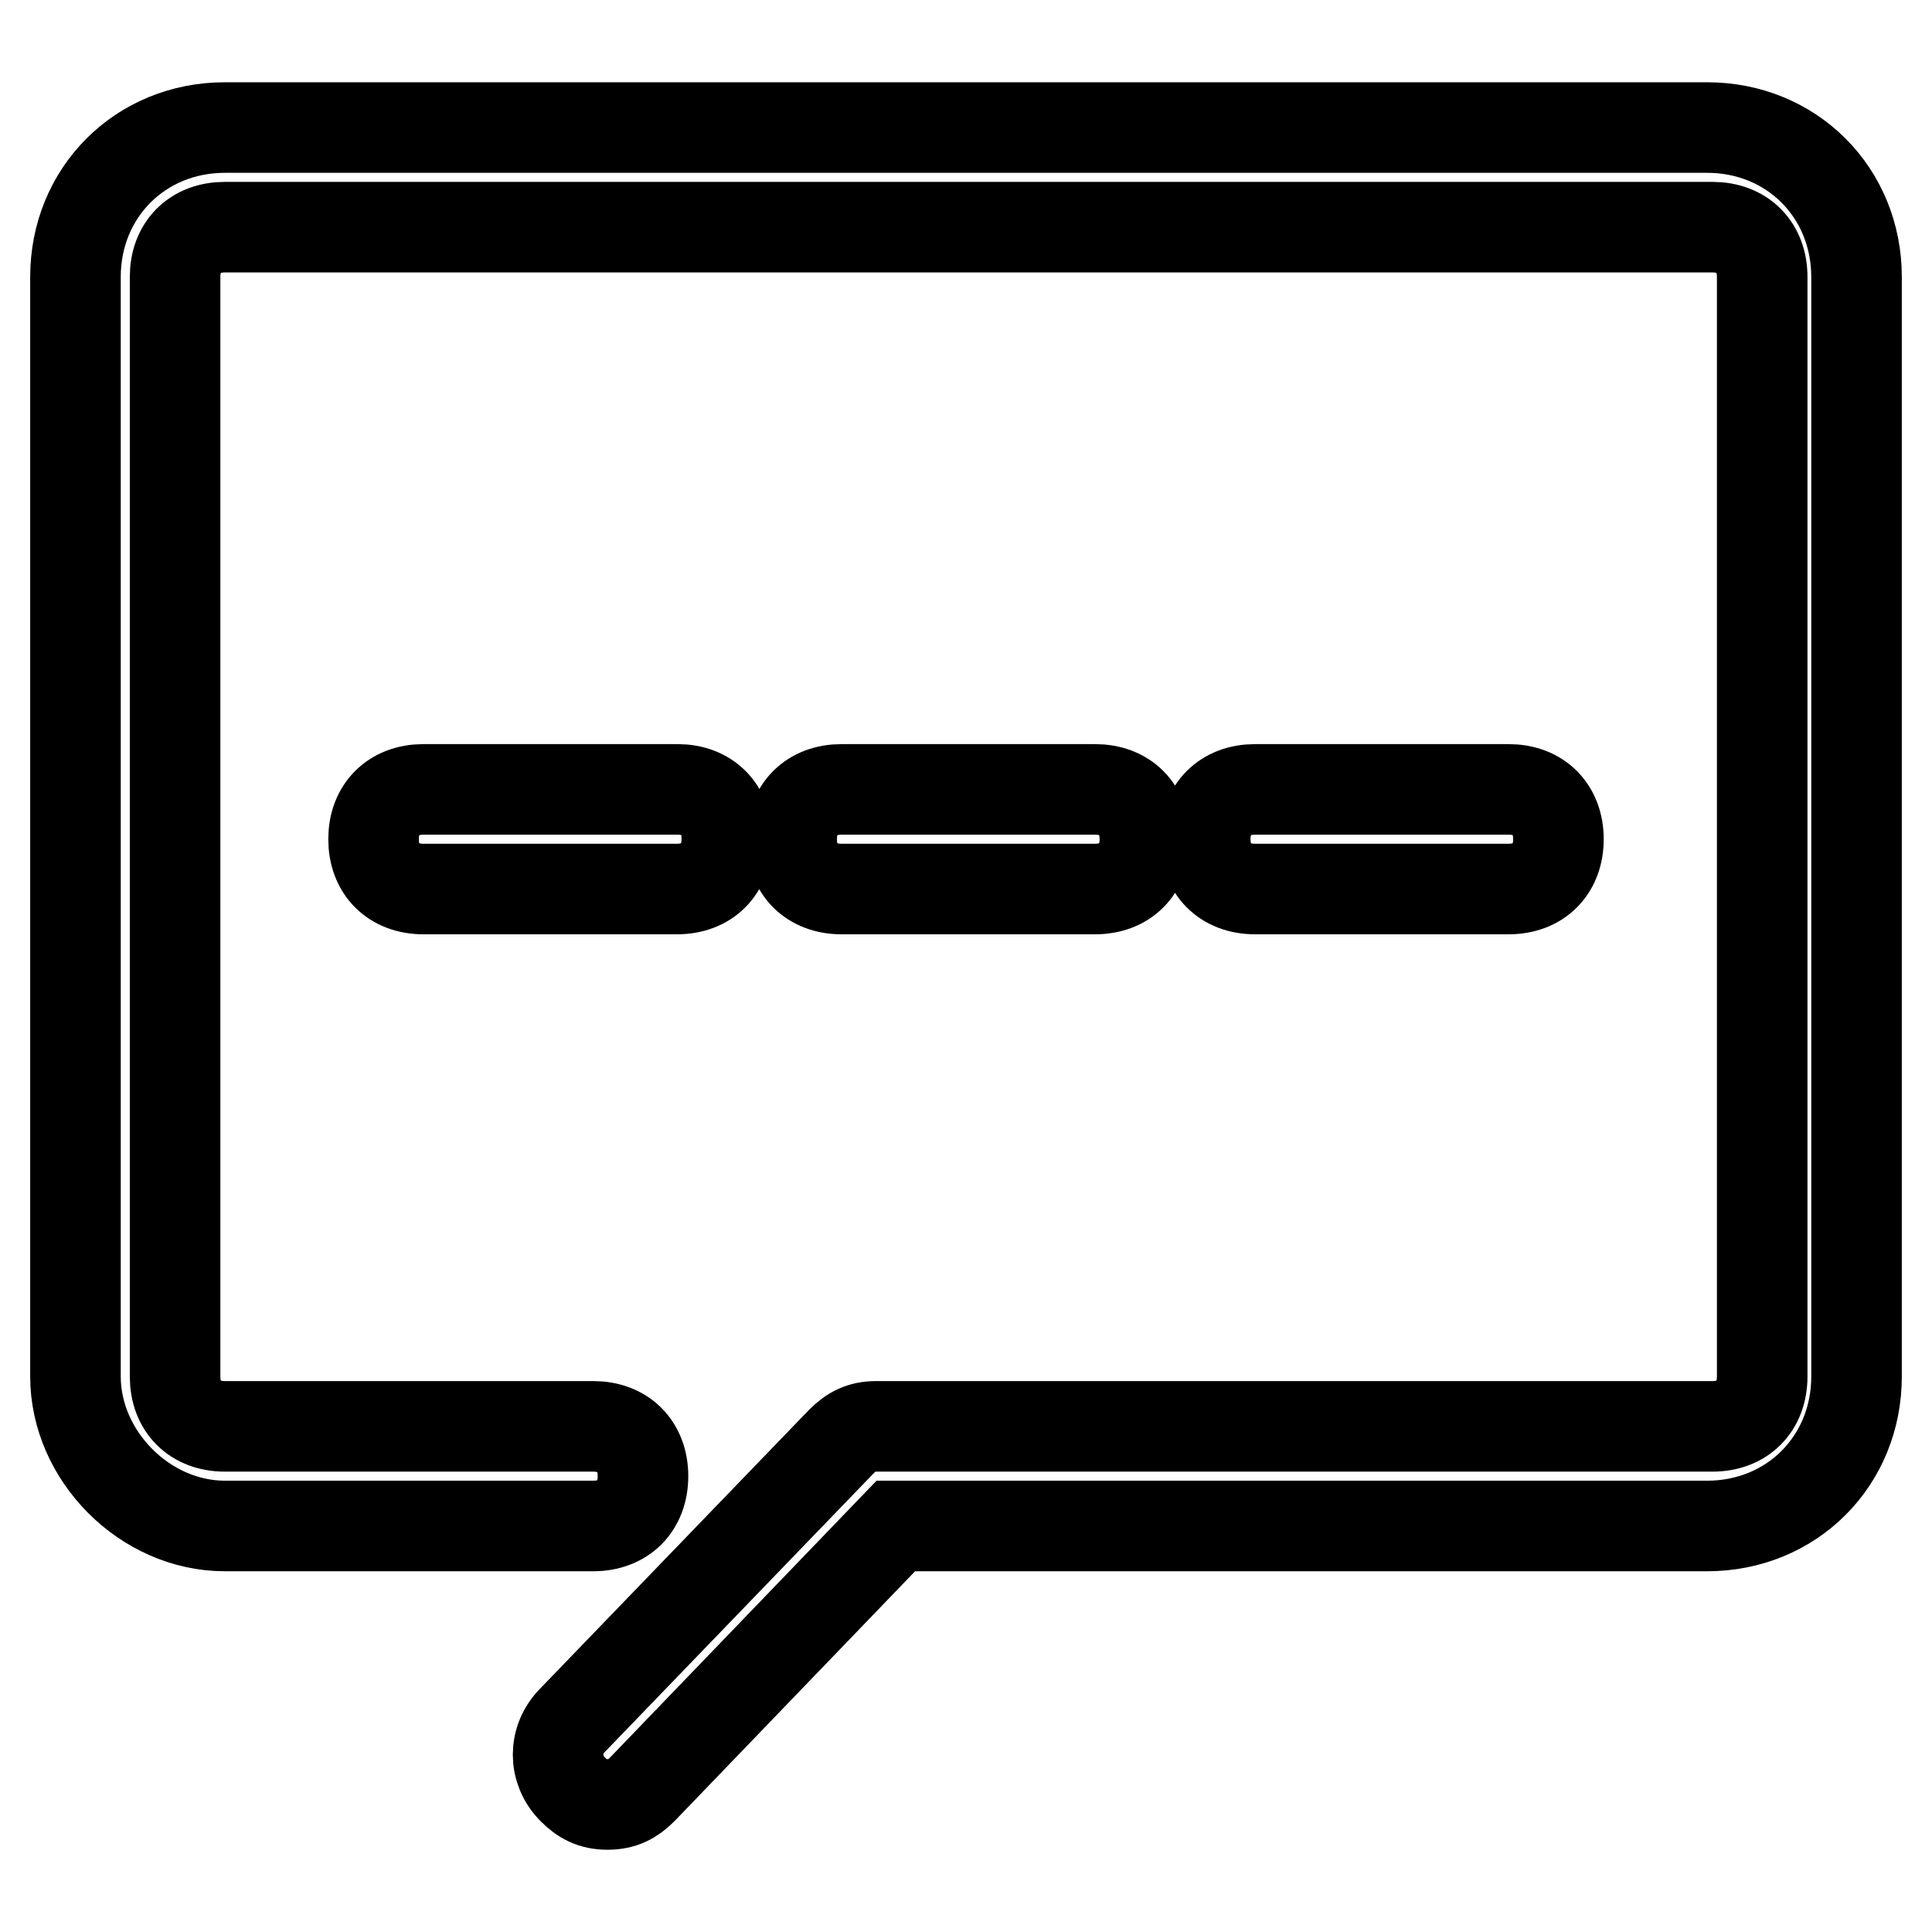 <?xml version="1.0" encoding="utf-8"?>
<!-- Svg Vector Icons : http://www.onlinewebfonts.com/icon -->
<!DOCTYPE svg PUBLIC "-//W3C//DTD SVG 1.1//EN" "http://www.w3.org/Graphics/SVG/1.1/DTD/svg11.dtd">
<svg version="1.1" xmlns="http://www.w3.org/2000/svg" xmlns:xlink="http://www.w3.org/1999/xlink" x="0px" y="0px" viewBox="0 0 256 256" enable-background="new 0 0 256 256" xml:space="preserve">
<g> <path stroke-width="12" fill-opacity="0" stroke="#000000"  d="M29.8,202.2h48.8c4,0,6.6-2.6,6.6-6.6s-2.6-6.6-6.6-6.6H29.8c-4,0-6.6-2.6-6.6-6.6V36.7 c0-4,2.6-6.6,6.6-6.6h197.1c4,0,6.6,2.6,6.6,6.6v145.7c0,4-2.6,6.6-6.6,6.6H116.1c-2,0-3.3,0.7-4.6,2l-35.6,36.9 c-2.6,2.6-2.6,6.6,0,9.2c1.3,1.3,2.6,2,4.6,2s3.3-0.7,4.6-2l33.6-34.9h107.5c11.2,0,19.8-8.6,19.8-19.8V36.7 c0-11.2-8.6-19.8-19.8-19.8H29.8C18.6,16.9,10,25.5,10,36.7v145.7C10,192.9,19.2,202.2,29.8,202.2z"/> <path stroke-width="12" fill-opacity="0" stroke="#000000"  d="M89.8,104.6H56.1c-4,0-6.6,2.6-6.6,6.6c0,4,2.6,6.6,6.6,6.6h33.6c4,0,6.6-2.6,6.6-6.6 C96.4,107.2,93.7,104.6,89.8,104.6z M145.1,117.8c4,0,6.6-2.6,6.6-6.6c0-4-2.6-6.6-6.6-6.6h-33.6c-4,0-6.6,2.6-6.6,6.6 c0,4,2.6,6.6,6.6,6.6H145.1z M199.9,117.8c4,0,6.6-2.6,6.6-6.6c0-4-2.6-6.6-6.6-6.6h-33.6c-4,0-6.6,2.6-6.6,6.6 c0,4,2.6,6.6,6.6,6.6H199.9z"/></g>
</svg>